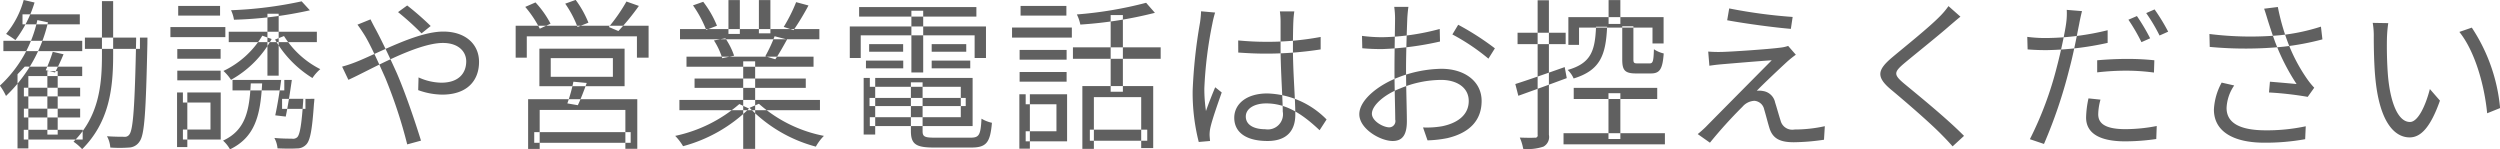 <svg xmlns="http://www.w3.org/2000/svg" width="278.75" height="16.66" viewBox="0 0 278.75 16.66">
  <defs>
    <style>
      .cls-1 {
        fill: #606060;
        fill-rule: evenodd;
      }
    </style>
  </defs>
  <path id="勧誘や営業電話はお控えください" class="cls-1" d="M35.031,1229.78v1.26h6.136v-1.26H35.031Zm5.71,0v0.31c-0.144,7.38-.335,9.94-0.744,10.48a0.6,0.6,0,0,1-.605.27c-0.322,0-1.074,0-1.9-.06a3.048,3.048,0,0,1,.37,1.26,14.441,14.441,0,0,0,2.094,0,1.45,1.45,0,0,0,1.173-.68c0.552-.74.7-3.25,0.868-10.9,0-.18.007-0.68,0.007-0.68H40.741Zm-12.516,5.59v0.97H34.5v-0.97H28.225Zm0,2.34v0.98H34.5v-0.98H28.225Zm-0.153-10.52v1.11h6.39v-1.11h-6.39Zm-2.132,2.95v1.15h8.792v-1.15H25.94Zm2.273,9.92v1.09h6.568v-1.09H28.213Zm2.631-6.54v7.08h1.151v-7.08H30.844Zm-2.121-.5h-0.4l-0.807.85v8.27h1.207v-8.07h6.005v-1.05H28.723Zm2.722-1.65a18.447,18.447,0,0,1-.783,2.05l1.032,0.25a21.95,21.95,0,0,0,.953-2.03Zm-3.24-5.78a10.029,10.029,0,0,1-1.961,3.78c0.286,0.17.808,0.51,1.037,0.69a13.365,13.365,0,0,0,2.134-4.19Zm1.525,2.24a13.955,13.955,0,0,1-4.179,7.31,6.333,6.333,0,0,1,.68,1.15,16.377,16.377,0,0,0,4.68-8.21Zm7.2-2.11v6.04c0,3.27-.323,6.79-3.17,9.63a5.506,5.506,0,0,1,.963.83c3.015-3.01,3.456-6.74,3.456-10.46v-6.04H36.929Zm14.137,3.41v1.16h9.826v-1.16H51.066Zm0.422,5.37v1.17h5.774v-1.17H51.488Zm5.526,2.11v1.12h2.606v-1.12H57.013Zm-1.633-9.49v6.91h1.252v-6.91H55.381Zm3.814-1.38a44.865,44.865,0,0,1-7.873.99,3.933,3.933,0,0,1,.328,1.06,44.427,44.427,0,0,0,8.464-1.05Zm0.177,10.87v0.18c-0.18,2.75-.381,3.82-0.668,4.1a0.7,0.7,0,0,1-.6.16c-0.3,0-1.11,0-1.951-.08a2.968,2.968,0,0,1,.353,1.16c0.86,0.04,1.709.04,2.135,0.01a1.393,1.393,0,0,0,1.069-.44c0.443-.46.658-1.64,0.859-4.55,0.025-.18.05-0.54,0.05-0.54H59.371Zm-4.562-7.04a10.133,10.133,0,0,1-4.336,3.93,4.959,4.959,0,0,1,.846.99,11.592,11.592,0,0,0,4.534-4.55Zm2.42,0.04-1,.39a12.209,12.209,0,0,0,4.169,4.29,4.812,4.812,0,0,1,.875-0.99A10.176,10.176,0,0,1,57.23,1229.61Zm-11.9,1.45v1.08h4.83v-1.08h-4.83Zm0.1-4.81v1.08H50.1v-1.08H45.43Zm-0.1,7.22v1.08h4.83v-1.08h-4.83Zm-0.768-4.86v1.12h6.126v-1.12H44.565Zm1.393,7.29v1.12h3.076v3.01H45.958v1.12h4.216v-5.25H45.958Zm-0.652,0v6.09H46.45v-6.09H45.306Zm8.22-1.01c-0.155,3.06-.582,5.22-3.09,6.38a3.836,3.836,0,0,1,.773.97c2.823-1.36,3.395-3.84,3.585-7.35H53.526Zm3.39-.39c-0.161,1.26-.425,2.89-0.661,3.95l1.168,0.14c0.229-1.06.489-2.73,0.682-4.09H56.916Zm15.65-5.19,1.021-.82a31.765,31.765,0,0,0-2.62-2.29l-1.021.74A31.028,31.028,0,0,1,72.567,1229.31Zm-5.689-1.56-1.456.59c0.284,0.37.647,0.93,0.868,1.29,0.609,1.03,1.406,2.78,2.247,4.67a53.734,53.734,0,0,1,2.434,7.39l1.536-.42c-0.612-1.99-1.74-5.33-2.717-7.57-0.739-1.64-1.6-3.46-2.282-4.74C67.323,1228.63,67.017,1228.05,66.878,1227.75Zm-3.167,5.27,0.7,1.47c2.248-1,7.553-4.11,10.539-4.11,1.753,0,2.6.98,2.6,2.05,0,1.29-.811,2.38-2.774,2.38a6.354,6.354,0,0,1-2.542-.59l-0.039,1.42a8.086,8.086,0,0,0,2.678.5c2.789,0,4.106-1.57,4.106-3.65,0-1.97-1.509-3.38-3.989-3.38-2.969,0-7.33,2.46-9.8,3.42A14.557,14.557,0,0,1,63.711,1233.02Zm23.259-.95H93.9v2.08H86.97v-2.08Zm-1.262-1.05v4.18h9.5v-4.18h-9.5Zm3.793,3.68a17.642,17.642,0,0,1-.676,2.42l1.17,0.2c0.307-.64.67-1.58,0.991-2.48Zm-5.05,1.95v5.55h1.29v-4.35h9.554v4.33h1.328v-5.53H84.45Zm0.682,3.67v1.19H95.884v-1.19H85.132Zm-2.071-11.86v3.56H84.3v-2.38H96.581v2.38h1.3v-3.56H83.062Zm12.353-2.7a19.013,19.013,0,0,1-1.969,2.84l1.07,0.45a26.652,26.652,0,0,0,2.285-2.8Zm-11.285.6a12.222,12.222,0,0,1,1.621,2.43l1.2-.56a10.78,10.78,0,0,0-1.677-2.37Zm4.458-.36a11.833,11.833,0,0,1,1.373,2.6l1.215-.48a11.325,11.325,0,0,0-1.422-2.54Zm12.731,10.73v1.15h15.672v-1.15H101.319Zm0.068-7.9v1.14h15.539v-1.14H101.387Zm0.723,3.08v1.12h14.166v-1.12H102.11Zm0.9,2.44v1.04h12.4v-1.04h-12.4Zm5.424-1.92v9.76h1.332v-9.76h-1.332Zm-1.645-6.83v3.77h1.269v-3.77h-1.269Zm3.394,0v3.71h1.283v-3.71h-1.283ZM108,1237.19a15.94,15.94,0,0,1-7.153,3.55,6.084,6.084,0,0,1,.878,1.15,16.694,16.694,0,0,0,7.355-4.19Zm2.181-.03-1.043.45a16.034,16.034,0,0,0,7.392,4.33,5.346,5.346,0,0,1,.9-1.2A15.254,15.254,0,0,1,110.182,1237.16Zm4.151-11.33a17.711,17.711,0,0,1-1.384,2.76l1.1,0.36a28.811,28.811,0,0,0,1.661-2.75Zm-2.4,3.8a16.462,16.462,0,0,1-1.038,2.23l1.116,0.34c0.4-.58.867-1.41,1.309-2.21Zm-9.1-3.44a12.988,12.988,0,0,1,1.472,2.73l1.2-.46a11.212,11.212,0,0,0-1.532-2.67Zm2.335,3.91a7.88,7.88,0,0,1,.925,1.98l1.324-.28a8.013,8.013,0,0,0-.975-1.94Zm17.35,6.41v0.91h10.724v-0.91H122.515Zm0.032-2.23v0.99h10.142v3.39H122.547v0.99H134.01v-5.37H122.547Zm4.579,0.49v5.43c0,1.48.576,1.84,2.582,1.84h4.154c1.7,0,2.11-.57,2.3-2.76a3.748,3.748,0,0,1-1.164-.46c-0.093,1.82-.261,2.12-1.218,2.12h-4c-1.132,0-1.35-.12-1.35-0.73v-5.44h-1.3Zm-5.266-.49v6.31h1.286v-6.31H121.86Zm-0.507-7.9v1.06H134.43v-1.06H121.353Zm1.117,4.13v0.85h3.792v-0.85H122.47Zm-0.355,1.84v0.86h4.158v-0.86h-4.158Zm7.329,0v0.86h4.3v-0.86h-4.3Zm0-1.84v0.85H133.3v-0.85h-3.856Zm-2.263-3.72v6.88H128.5v-6.88h-1.319Zm-6.868,1.75v3.52h1.22v-2.53h12.7v2.53H135.5v-3.52H120.313Zm25.932,6.65v7h1.284v-5.77h5.276v5.68h1.339v-6.91h-7.9Zm7.109-9.29a43.779,43.779,0,0,1-7.723,1.3,4.633,4.633,0,0,1,.388,1.13,45.614,45.614,0,0,0,8.313-1.31Zm-3.954,1.37v8.55h1.363v-8.55H149.4Zm-4.206,3.6v1.28h9.783v-1.28h-9.783Zm1.886,9.18v1.23h6.4v-1.23h-6.4Zm-7.832-8.89v1.08h5.241v-1.08h-5.241Zm0.107-4.91v1.08h5.109v-1.08h-5.109Zm-0.107,7.37v1.08h5.241v-1.08h-5.241Zm-0.844-4.96v1.12h6.669v-1.12H138.4Zm1.521,7.44v1.12h3.431v3.01h-3.431v1.12h4.617v-5.25h-4.617Zm-0.705,0v6.07h1.172v-6.07H139.22Zm24.4-6,0.007,1.35c1.045,0.07,1.977.12,3.006,0.12a39.524,39.524,0,0,0,6.181-.47v-1.39a32,32,0,0,1-6.155.54C165.6,1230.25,164.635,1230.19,163.619,1230.1Zm6.259-3.24h-1.611a8.548,8.548,0,0,1,.077,1.12c0,0.62,0,1.77,0,3,0,2.38.244,5.76,0.244,7.05a1.689,1.689,0,0,1-1.941,1.97c-1.293,0-2.181-.49-2.181-1.42,0-.87.937-1.46,2.279-1.46,2.268,0,4.068,1.22,5.949,2.99l0.779-1.2a9.643,9.643,0,0,0-6.611-2.9c-2.352,0-3.682,1.2-3.682,2.71,0,1.62,1.315,2.59,3.707,2.59,2.414,0,3.1-1.44,3.1-2.92,0-1.86-.264-4.66-0.264-7.43,0-1.07.014-2.35,0.049-3.01C169.788,1227.6,169.824,1227.23,169.878,1226.86Zm-8.83.13-1.569-.14a10.823,10.823,0,0,1-.121,1.28,56.172,56.172,0,0,0-.817,7.58,22.247,22.247,0,0,0,.679,5.71l1.261-.11c-0.018-.19-0.04-0.44-0.051-0.62a3.679,3.679,0,0,1,.075-0.81c0.182-.88.839-2.73,1.277-3.98l-0.727-.58c-0.309.73-.749,1.83-1.029,2.65a16.69,16.69,0,0,1-.182-2.51,45.055,45.055,0,0,1,.9-7.26A10.507,10.507,0,0,1,161.048,1226.99Zm21.552-.63h-1.583a9.328,9.328,0,0,1,.092,1.27c0,0.73-.065,3.66-0.065,5.73,0,2,.085,4.51.085,5.56a0.7,0.7,0,0,1-.65.87c-0.7,0-1.952-.71-1.952-1.52,0-.93,1.391-2.14,3.13-2.81a11.979,11.979,0,0,1,4.6-.96c1.693,0,3.067.82,3.067,2.35,0,1.67-1.427,2.51-2.99,2.82a9.957,9.957,0,0,1-2.106.13l0.5,1.44a12.748,12.748,0,0,0,2.215-.25c2.459-.58,3.818-1.97,3.818-4.15,0-2.16-1.874-3.58-4.494-3.58a13.829,13.829,0,0,0-4.806.96c-2.222.85-4.338,2.52-4.338,4.11,0,1.61,2.323,2.98,3.72,2.98,0.972,0,1.583-.53,1.583-2.2,0-1.12-.093-3.95-0.093-5.82s0.1-4.63.143-5.69C182.505,1227.17,182.551,1226.68,182.6,1226.36Zm5.551,1.99-0.65,1.08a23.431,23.431,0,0,1,4.019,2.7l0.72-1.15A30.239,30.239,0,0,0,188.151,1228.35Zm-10.728,1.24,0.032,1.38a22.392,22.392,0,0,0,2.285.09,34.232,34.232,0,0,0,6.381-.84l-0.032-1.4a26.174,26.174,0,0,1-6.384.92A17.542,17.542,0,0,1,177.423,1229.59Zm23.608,5.8v1.24h9.31v-1.24h-9.31Zm-1.137,5.05v1.24H211.2v-1.24H199.894Zm0.54-12.94v3.09h1.189v-1.92h8.191v1.77h1.237v-2.94H200.434Zm4.485-1.9v2.66h1.312v-2.66h-1.312Zm-0.013,10.38v5.11h1.325v-5.11h-1.325Zm1.535-7.46v3.7c0,1.21.288,1.56,1.549,1.56h1.645c0.975,0,1.307-.46,1.43-2.23a3.28,3.28,0,0,1-1.093-.47c-0.043,1.38-.115,1.58-0.492,1.58h-1.323c-0.4,0-.472-0.06-0.472-0.45v-3.69h-1.244Zm-2.922.05c-0.109,2.69-.56,4.08-3.163,4.82a2.889,2.889,0,0,1,.664.95c2.982-.91,3.589-2.62,3.733-5.77h-1.234Zm-9,6.39,0.336,1.31c1.541-.55,3.515-1.27,5.4-1.97l-0.229-1.23C197.993,1233.79,195.908,1234.52,194.52,1234.96Zm0.25-5.72v1.27h5.364v-1.27H194.77Zm2.238-3.62v15a0.259,0.259,0,0,1-.308.32c-0.215.02-.9,0.02-1.683-0.01a5.4,5.4,0,0,1,.382,1.26,5.519,5.519,0,0,0,2.252-.25,1.223,1.223,0,0,0,.613-1.32v-15h-1.256Zm21.361,0.91-0.226,1.32c2.177,0.4,5.313.81,7.1,0.96l0.2-1.33A57.27,57.27,0,0,1,218.369,1226.53Zm7.427,5.16-0.855-.98a3.822,3.822,0,0,1-.862.19c-1.345.18-5.509,0.46-6.533,0.48a14.1,14.1,0,0,1-1.52-.04l0.131,1.58c0.386-.06.846-0.12,1.435-0.17,1.093-.09,4.1-0.35,5.517-0.44-1.764,1.78-6.632,6.69-7.353,7.43-0.348.34-.674,0.62-0.9,0.8l1.362,0.96a51.232,51.232,0,0,1,3.629-4.01,1.869,1.869,0,0,1,1.324-.66,1.2,1.2,0,0,1,1.095.96c0.162,0.52.428,1.58,0.6,2.12,0.389,1.2,1.271,1.54,2.714,1.54a24.185,24.185,0,0,0,3.356-.28l0.092-1.51a15.694,15.694,0,0,1-3.382.37,1.34,1.34,0,0,1-1.549-.99c-0.187-.57-0.436-1.49-0.608-2.01a1.615,1.615,0,0,0-1.348-1.29,2.375,2.375,0,0,0-.7-0.03c0.668-.7,2.677-2.59,3.364-3.22A11.246,11.246,0,0,1,225.8,1231.69Zm18.355-4.24-1.333-1.18a8.345,8.345,0,0,1-1.018,1.2c-1.21,1.23-3.921,3.39-5.276,4.53-1.613,1.37-1.818,2.15-.125,3.57,1.672,1.39,4.379,3.73,5.647,5.03,0.438,0.44.854,0.88,1.23,1.31l1.274-1.17c-1.9-1.93-5.062-4.49-6.691-5.84-1.153-.97-1.134-1.25-0.061-2.18,1.323-1.11,3.9-3.16,5.123-4.24C243.219,1228.23,243.773,1227.75,244.151,1227.45Zm13.557-.62-1.705-.14a7.88,7.88,0,0,1-.065,1.49c-0.125.95-.595,3.2-1.038,4.87a39.015,39.015,0,0,1-3.007,8.06l1.572,0.53a54.285,54.285,0,0,0,2.8-8.25c0.487-1.79.865-3.84,1.126-5.13C257.456,1227.91,257.6,1227.22,257.708,1226.83Zm-3.963,3a15.59,15.59,0,0,1-2.144-.13l0.039,1.4c0.651,0.05,1.288.08,2.076,0.08a33.632,33.632,0,0,0,6.847-.81v-1.41A29.587,29.587,0,0,1,253.745,1229.83Zm5.654,2.48v1.35a28.084,28.084,0,0,1,3.313-.19,23.535,23.535,0,0,1,3.015.21l0.043-1.37a28.334,28.334,0,0,0-3.1-.15C261.521,1232.16,260.339,1232.23,259.4,1232.31Zm0.368,4.39-1.339-.14a10.771,10.771,0,0,0-.268,2.13c0,1.78,1.544,2.66,4.358,2.66a24.394,24.394,0,0,0,3.467-.26l0.052-1.45a18.375,18.375,0,0,1-3.5.35c-2.545,0-3.024-.83-3.024-1.67A6.453,6.453,0,0,1,259.767,1236.7Zm4.063-9.32-0.951.41a20.428,20.428,0,0,1,1.454,2.5l0.969-.43A22.192,22.192,0,0,0,263.83,1227.38Zm1.971-.74-0.939.41a18.846,18.846,0,0,1,1.489,2.5l0.962-.43A21.973,21.973,0,0,0,265.8,1226.64Zm12.662,1.34c0.181,0.56.439,1.38,0.826,2.42a23.751,23.751,0,0,0,2.341,4.56c-0.643-.06-1.97-0.18-2.971-0.26l-0.106,1.2a37.426,37.426,0,0,1,4.318.49l0.727-1.02a8.473,8.473,0,0,1-.782-0.96,18.689,18.689,0,0,1-2.225-4.27,24.591,24.591,0,0,1-1.05-3.77l-1.53.19C278.185,1227.04,278.341,1227.59,278.463,1227.98Zm-6.549,1.4,0.035,1.44a42.649,42.649,0,0,0,8.276-.03,29.784,29.784,0,0,0,4.286-.81l-0.165-1.42a22.321,22.321,0,0,1-4.58.96A36.963,36.963,0,0,1,271.914,1229.38Zm2.762,5.74-1.4-.32a6.949,6.949,0,0,0-.864,3c0,2.44,2.151,3.68,5.547,3.7a24.972,24.972,0,0,0,4.629-.39l0.063-1.44a20.741,20.741,0,0,1-4.612.45c-2.66-.03-4.215-0.78-4.215-2.49A4.759,4.759,0,0,1,274.676,1235.12Zm17.177-6.95-1.734-.03a8.37,8.37,0,0,1,.117,1.6c0,1.05.029,3.24,0.2,4.8,0.49,4.67,2.112,6.37,3.805,6.37,1.207,0,2.3-1.06,3.375-4.1l-1.124-1.29c-0.465,1.81-1.309,3.67-2.22,3.67-1.277,0-2.148-2-2.439-5.01-0.129-1.48-.151-3.14-0.129-4.26A14.659,14.659,0,0,1,291.853,1228.17Zm9.316,0.5-1.387.48c1.7,2.11,2.784,5.82,3.1,9.07l1.44-.58A19.426,19.426,0,0,0,301.169,1228.67Z" transform="translate(-25.563 -1225.59)"/>
</svg>
